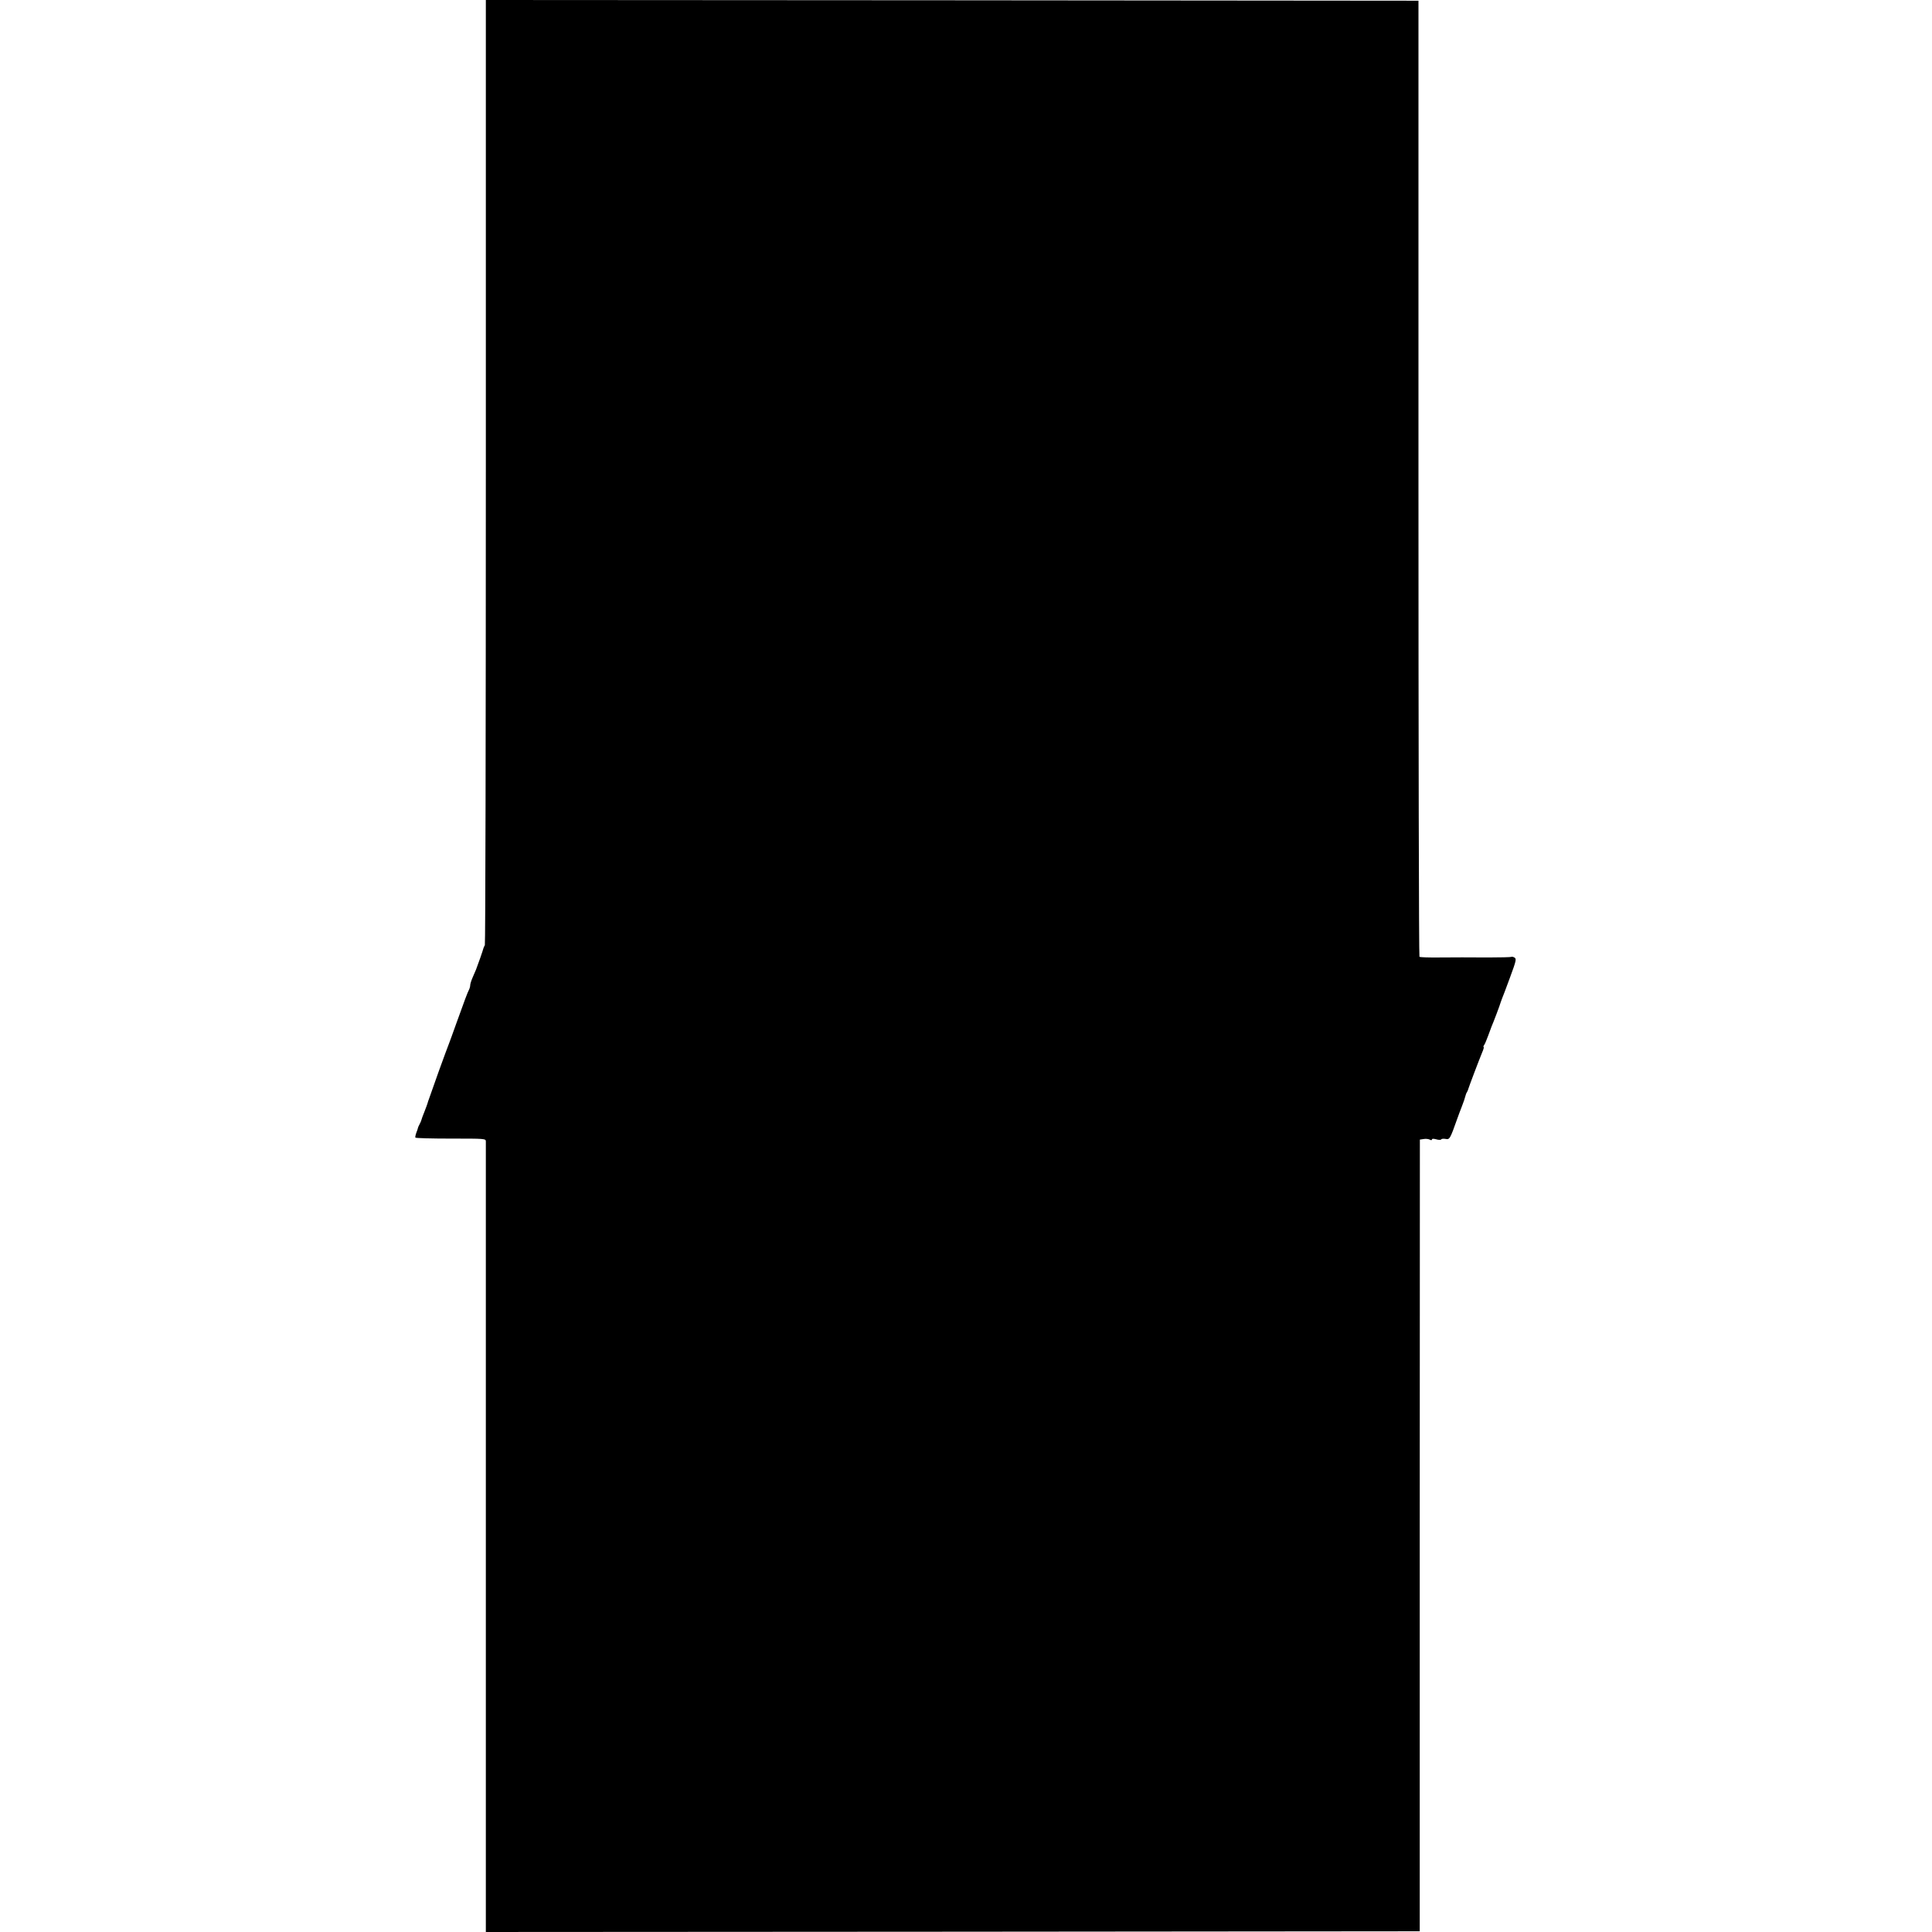 <?xml version="1.0" standalone="no"?>
<!DOCTYPE svg PUBLIC "-//W3C//DTD SVG 20010904//EN"
 "http://www.w3.org/TR/2001/REC-SVG-20010904/DTD/svg10.dtd">
<svg version="1.0" xmlns="http://www.w3.org/2000/svg"
 width="1360pt" height="1360pt" viewBox="0 0 1360 1360"
 preserveAspectRatio="xMidYMid meet">
<g transform="translate(0,1360) scale(0.1,-0.1)"
fill="#000000" stroke="none">
<path d="M3420 10279 c0 -1826 -3 -3326 -7 -3332 -4 -7 -8 -16 -10 -22 -2 -12
-41 -122 -52 -150 -5 -11 -16 -37 -25 -58 -9 -21 -16 -44 -16 -52 0 -9 -4 -23
-9 -33 -10 -19 -29 -69 -91 -242 -22 -63 -45 -124 -49 -135 -5 -11 -37 -99
-72 -195 -34 -96 -65 -184 -69 -195 -4 -11 -9 -24 -10 -30 -1 -5 -11 -32 -22
-60 -11 -27 -21 -54 -22 -60 -1 -5 -7 -19 -13 -30 -6 -11 -11 -22 -11 -25 0
-3 -5 -18 -11 -33 -6 -16 -9 -32 -7 -35 2 -4 115 -7 250 -7 240 0 246 0 246
-20 0 -11 0 -1268 0 -2793 l0 -2772 3287 2 3287 3 0 2787 1 2786 27 4 c15 3
34 0 42 -4 10 -6 16 -5 16 1 0 6 11 6 30 1 16 -5 32 -5 35 -1 2 5 15 6 29 4
31 -6 32 -5 86 147 5 14 18 50 30 80 12 30 23 63 25 73 2 9 7 23 12 30 4 6 8
17 9 22 3 12 76 205 98 258 9 20 13 37 10 37 -4 0 -2 6 3 13 5 6 17 35 27 62
10 28 22 59 26 70 11 24 61 156 64 170 2 6 6 17 9 25 4 8 29 75 56 148 45 122
47 133 31 142 -9 5 -20 7 -22 4 -3 -2 -77 -4 -164 -4 -197 1 -173 1 -337 0
-76 -1 -142 1 -145 5 -4 4 -7 1519 -7 3368 l0 3362 -3282 3 -3283 2 0 -3321z"/>
</g>
</svg>
